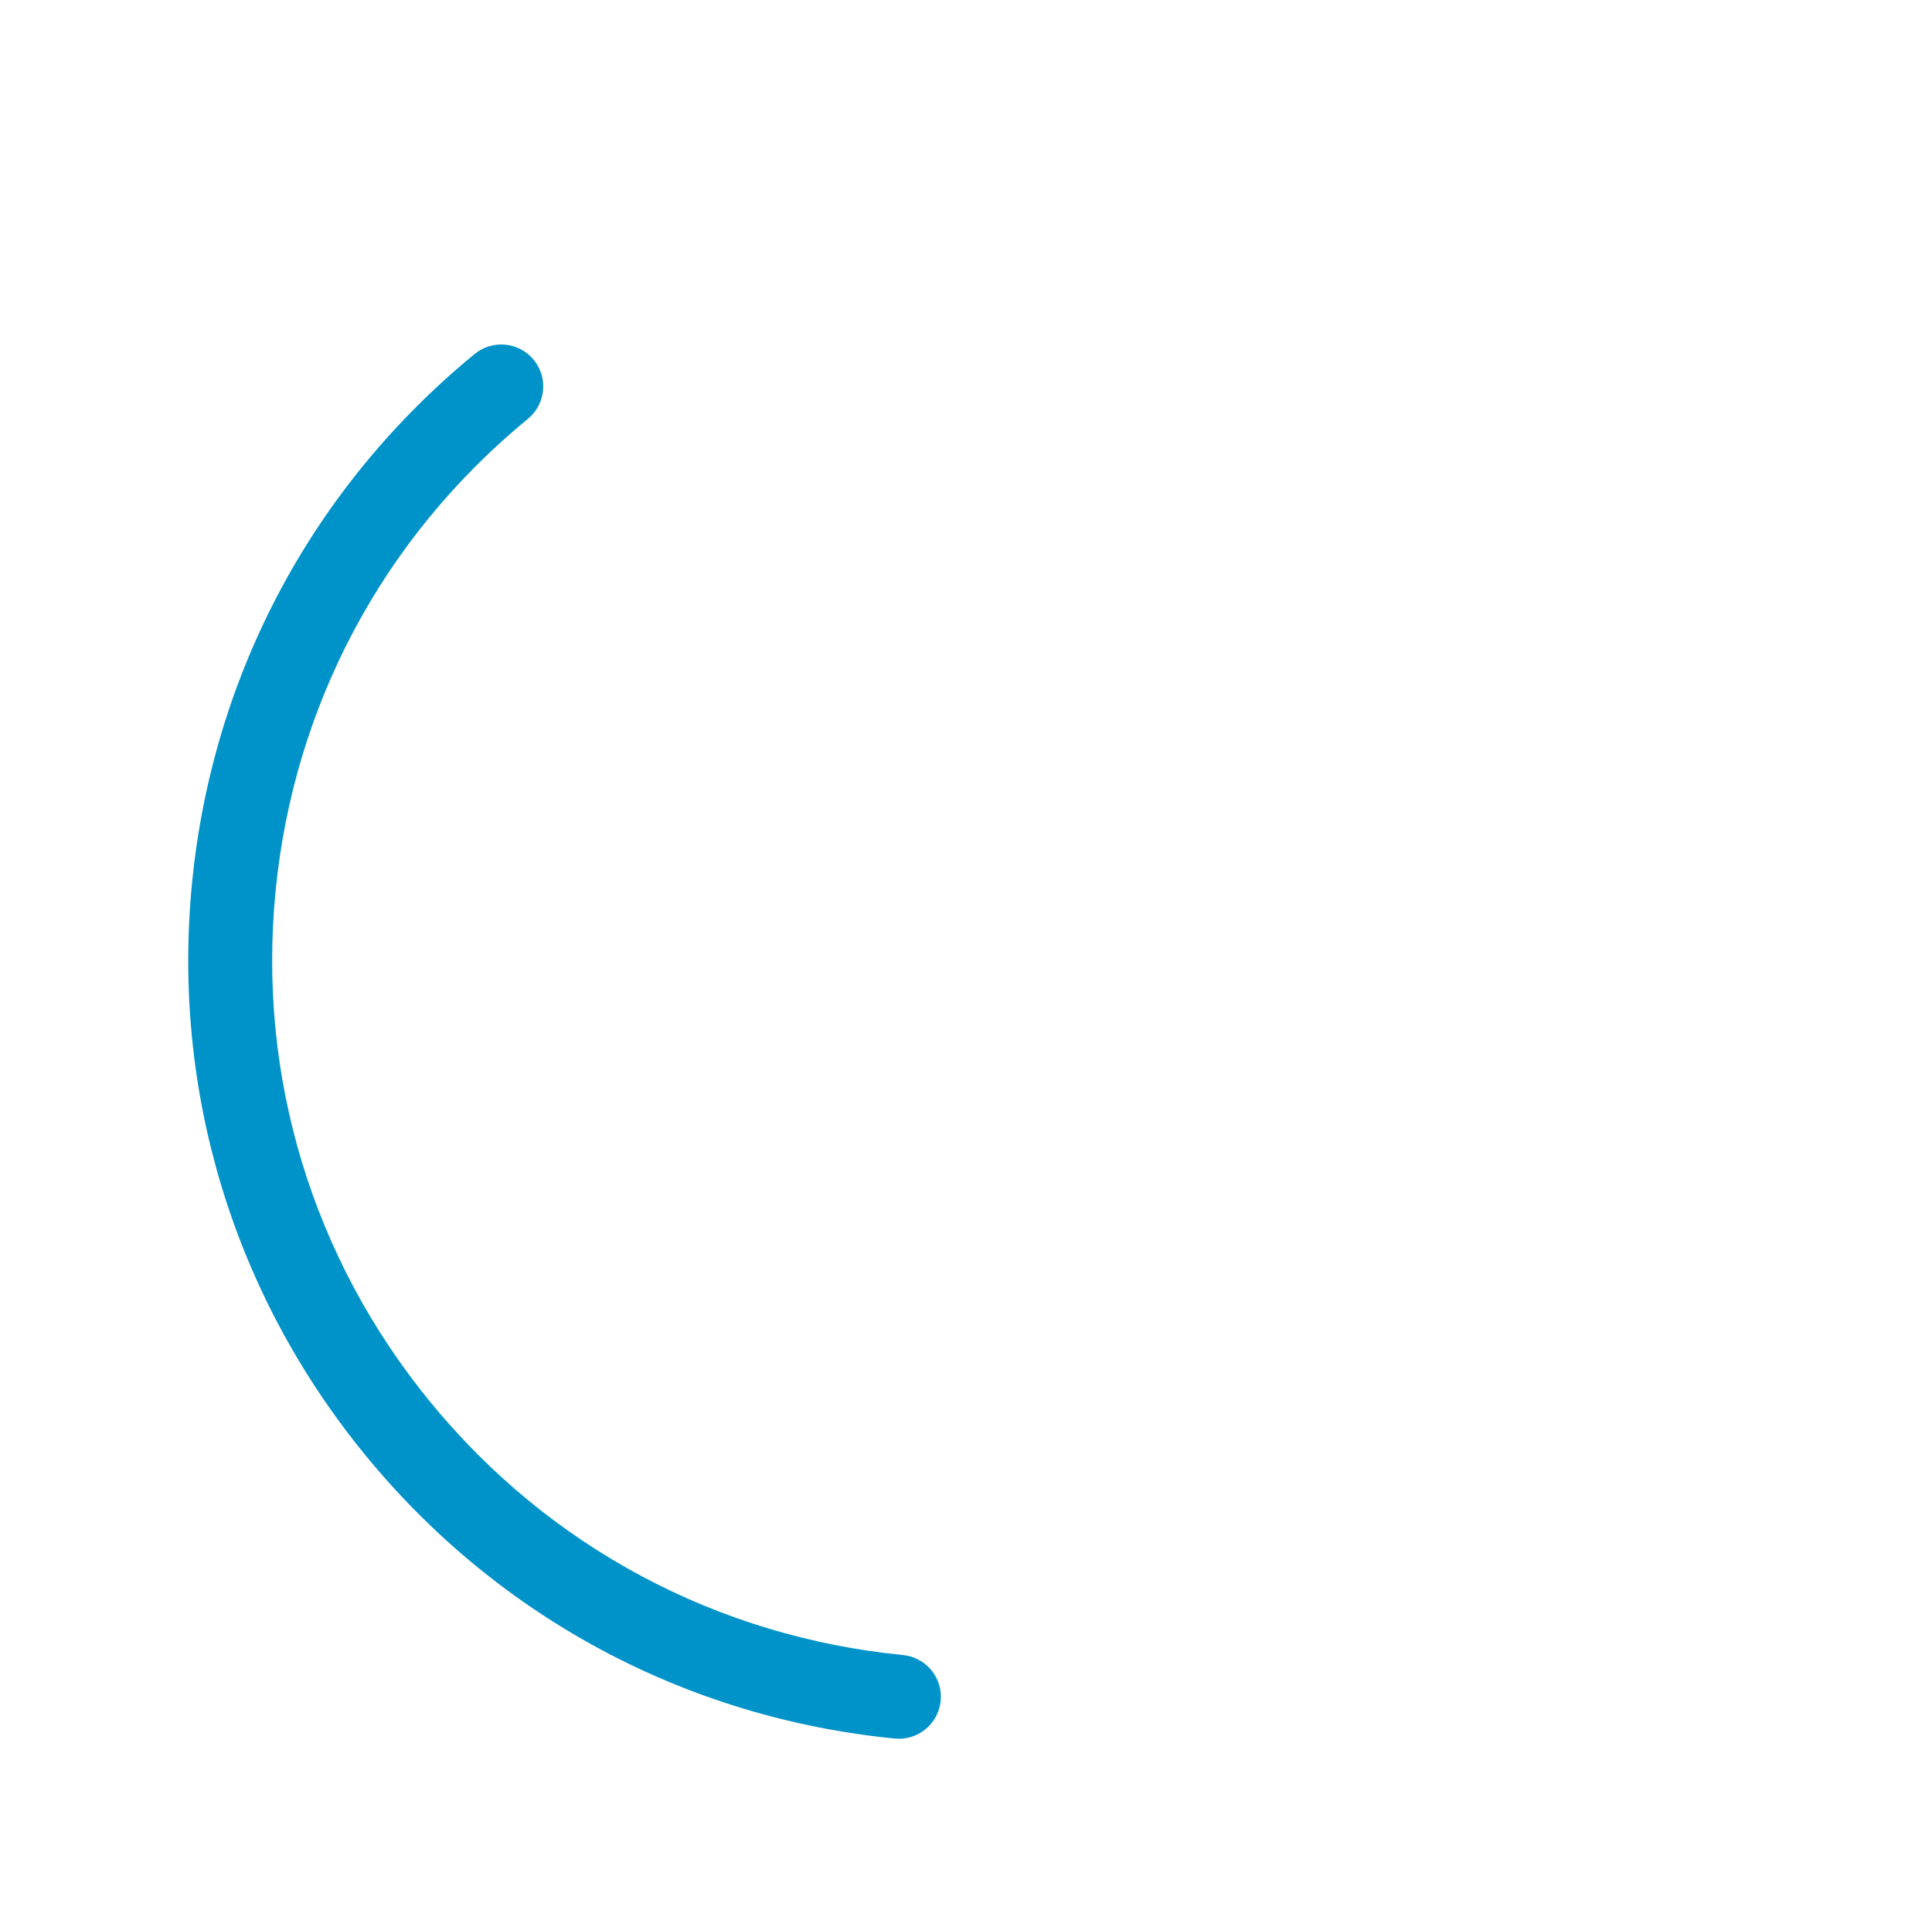 <?xml version="1.0" encoding="UTF-8" standalone="no"?>
<svg xmlns="http://www.w3.org/2000/svg" xmlns:xlink="http://www.w3.org/1999/xlink" xmlns:serif="http://www.serif.com/" width="100%" height="100%" viewBox="0 0 307 304" version="1.1" xml:space="preserve" style="fill-rule:evenodd;clip-rule:evenodd;stroke-linejoin:round;stroke-miterlimit:2;">
    <g transform="matrix(2.21839e-16,-3.623,3.623,2.21839e-16,27.628,270.342)">
        <g>
            <g>
                <path d="M0,33.632C1.012,33.732 1.912,32.992 2.012,31.981C2.814,23.826 6.743,16.474 13.076,11.277C19.408,6.08 27.387,3.659 35.541,4.462C43.693,5.264 51.046,9.194 56.243,15.527C56.889,16.313 58.049,16.427 58.834,15.782C59.618,15.137 59.732,13.978 59.089,13.192C53.268,6.099 45.032,1.697 35.901,0.799C26.769,-0.1 17.834,2.611 10.742,8.431C3.65,14.252 -0.752,22.488 -1.651,31.62C-1.751,32.631 -1.01,33.532 0,33.632" style="fill:rgb(0,147,201);fill-rule:nonzero;"></path>
            </g>
        </g>
    </g>
</svg>
